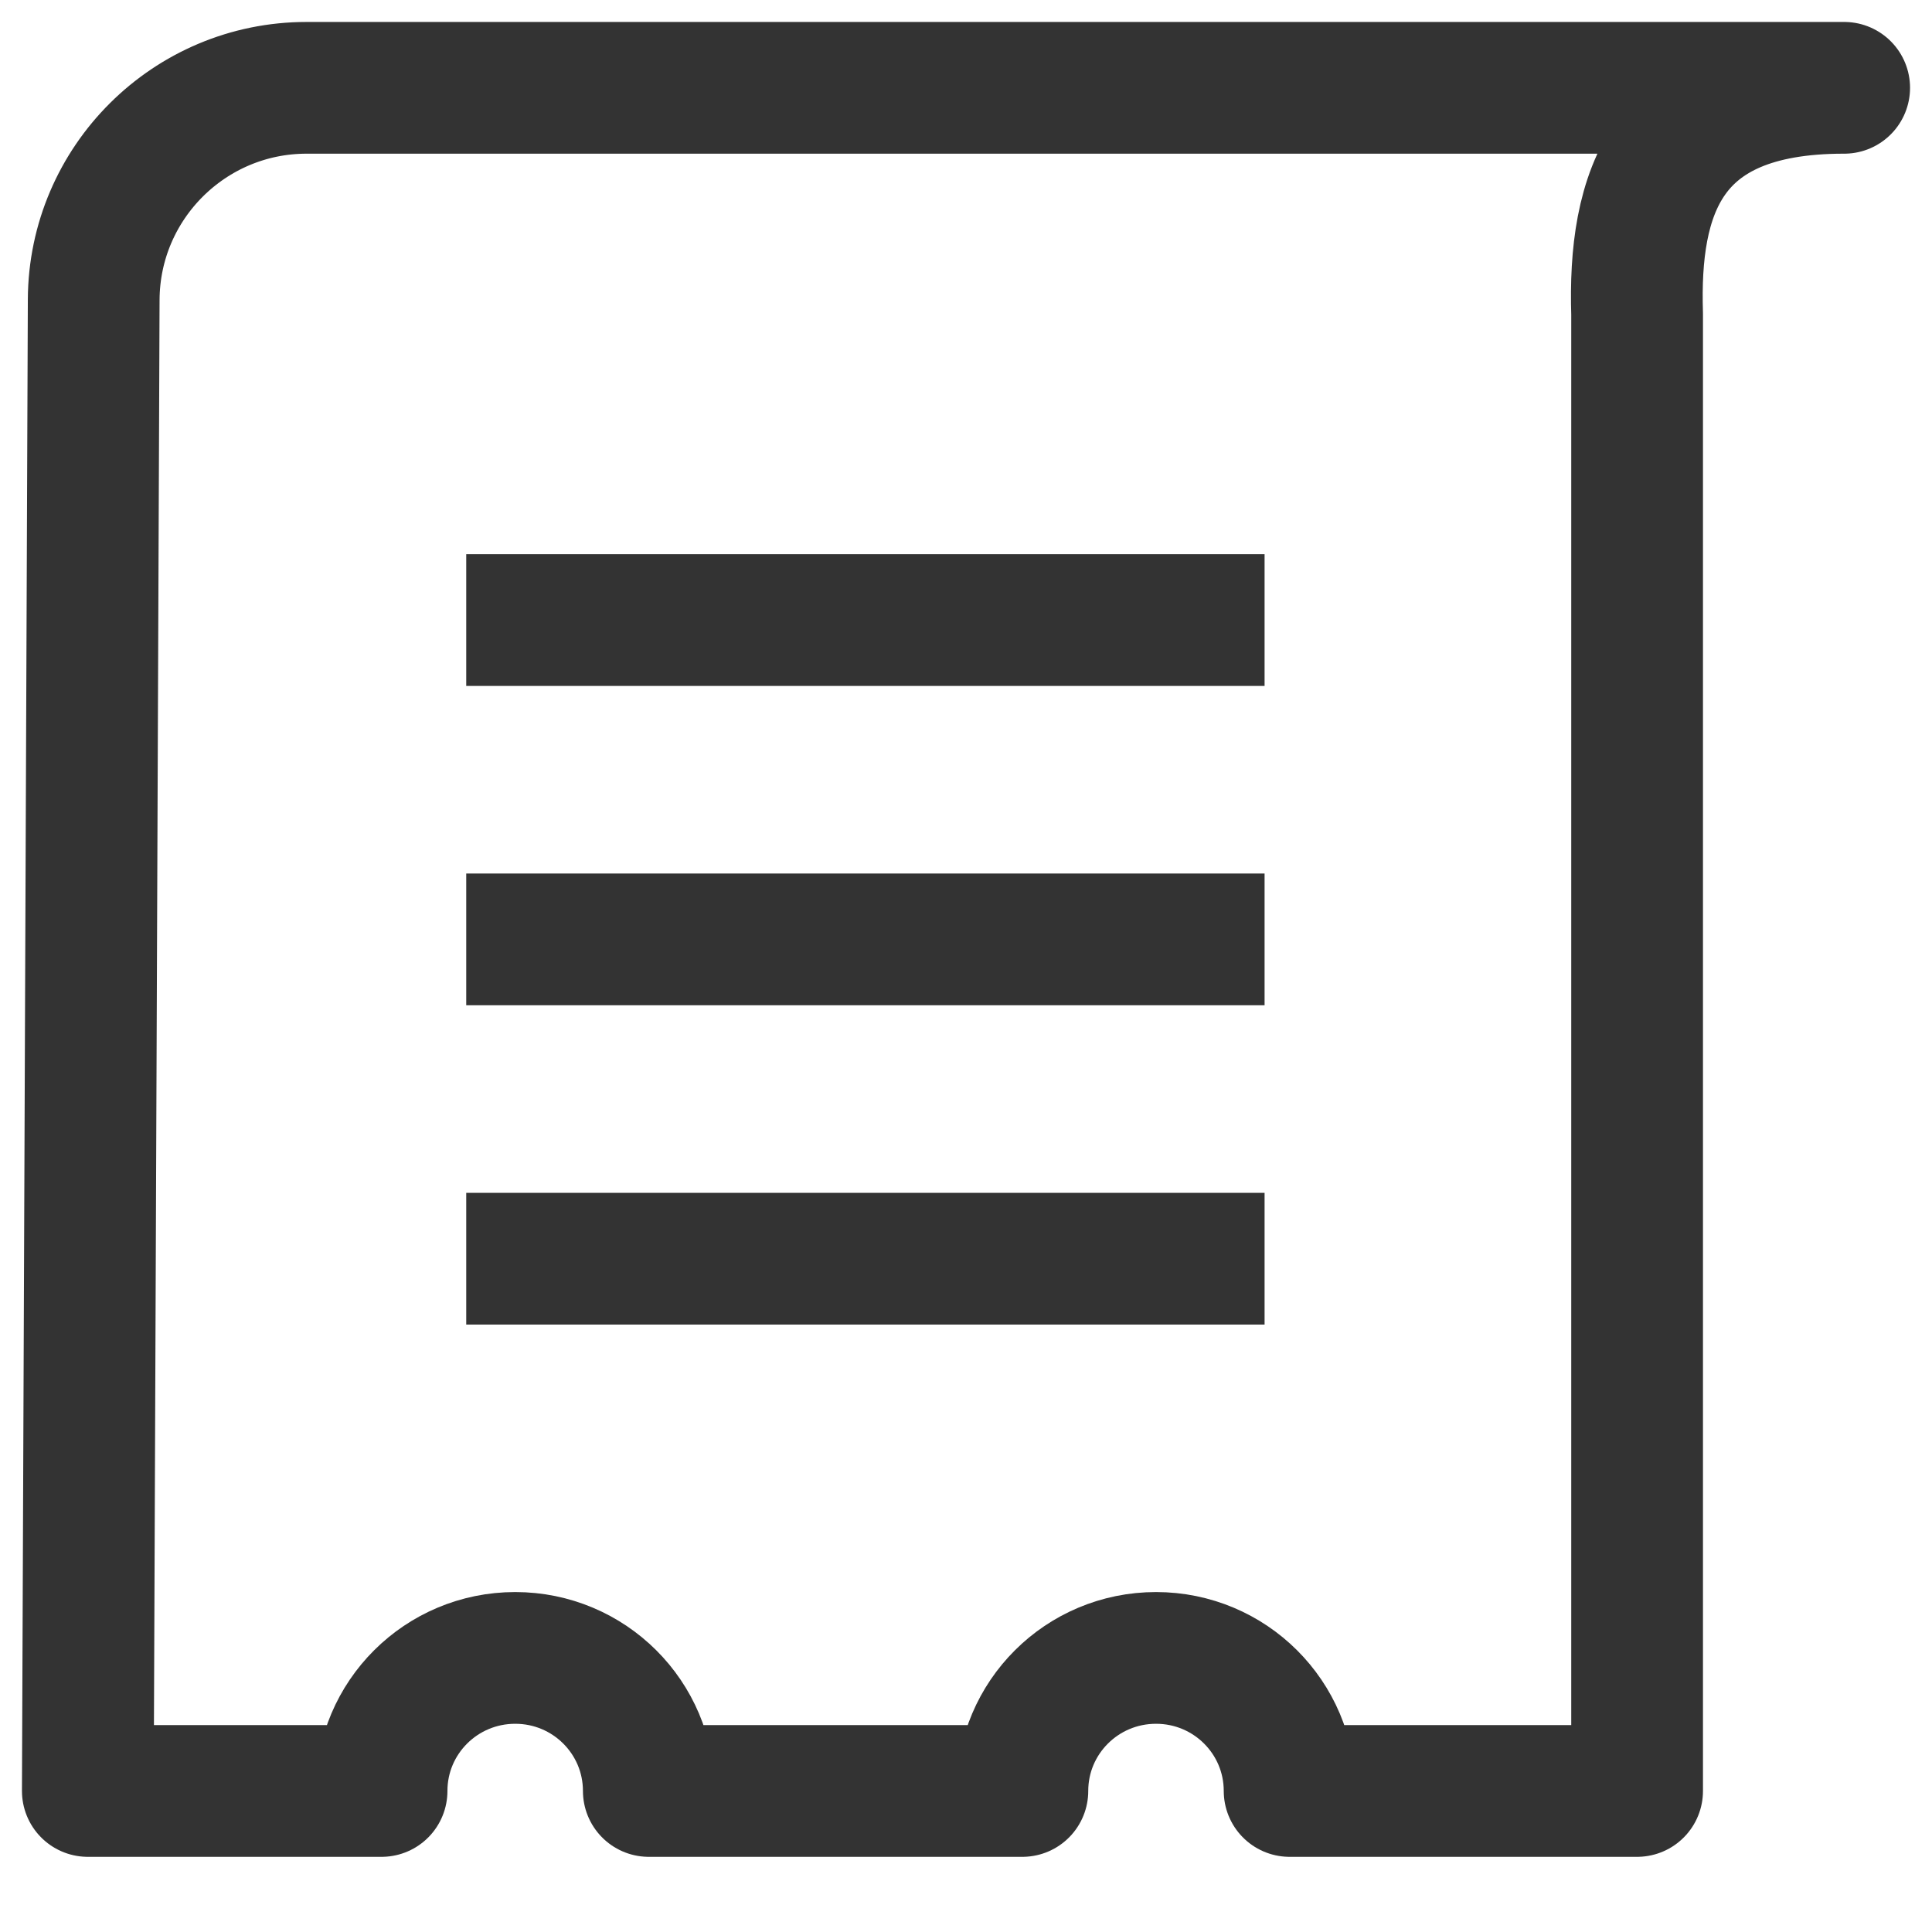 <svg width="22" height="22" viewBox="0 0 22 22" fill="none" xmlns="http://www.w3.org/2000/svg">
<path d="M21 1H3.491C2.158 1 1.073 2.079 1.067 3.412L1 20.394H4.345C4.345 19.558 5.024 18.879 5.867 18.879C6.709 18.879 7.388 19.558 7.388 20.394H11.642C11.642 19.558 12.321 18.879 13.164 18.879C14.006 18.879 14.685 19.558 14.685 20.394H18.642V3.576C18.6 2.224 18.945 1 20.994 1H21Z" stroke="#333333" stroke-width="1.5" stroke-linejoin="round"/>
<path d="M5.309 7.061H14.4" stroke="#333333" stroke-width="1.5" stroke-linejoin="round"/>
<path d="M5.309 10.697H14.4" stroke="#333333" stroke-width="1.5" stroke-linejoin="round"/>
<path d="M5.309 14.333H14.4" stroke="#333333" stroke-width="1.5" stroke-linejoin="round"/>
</svg>
